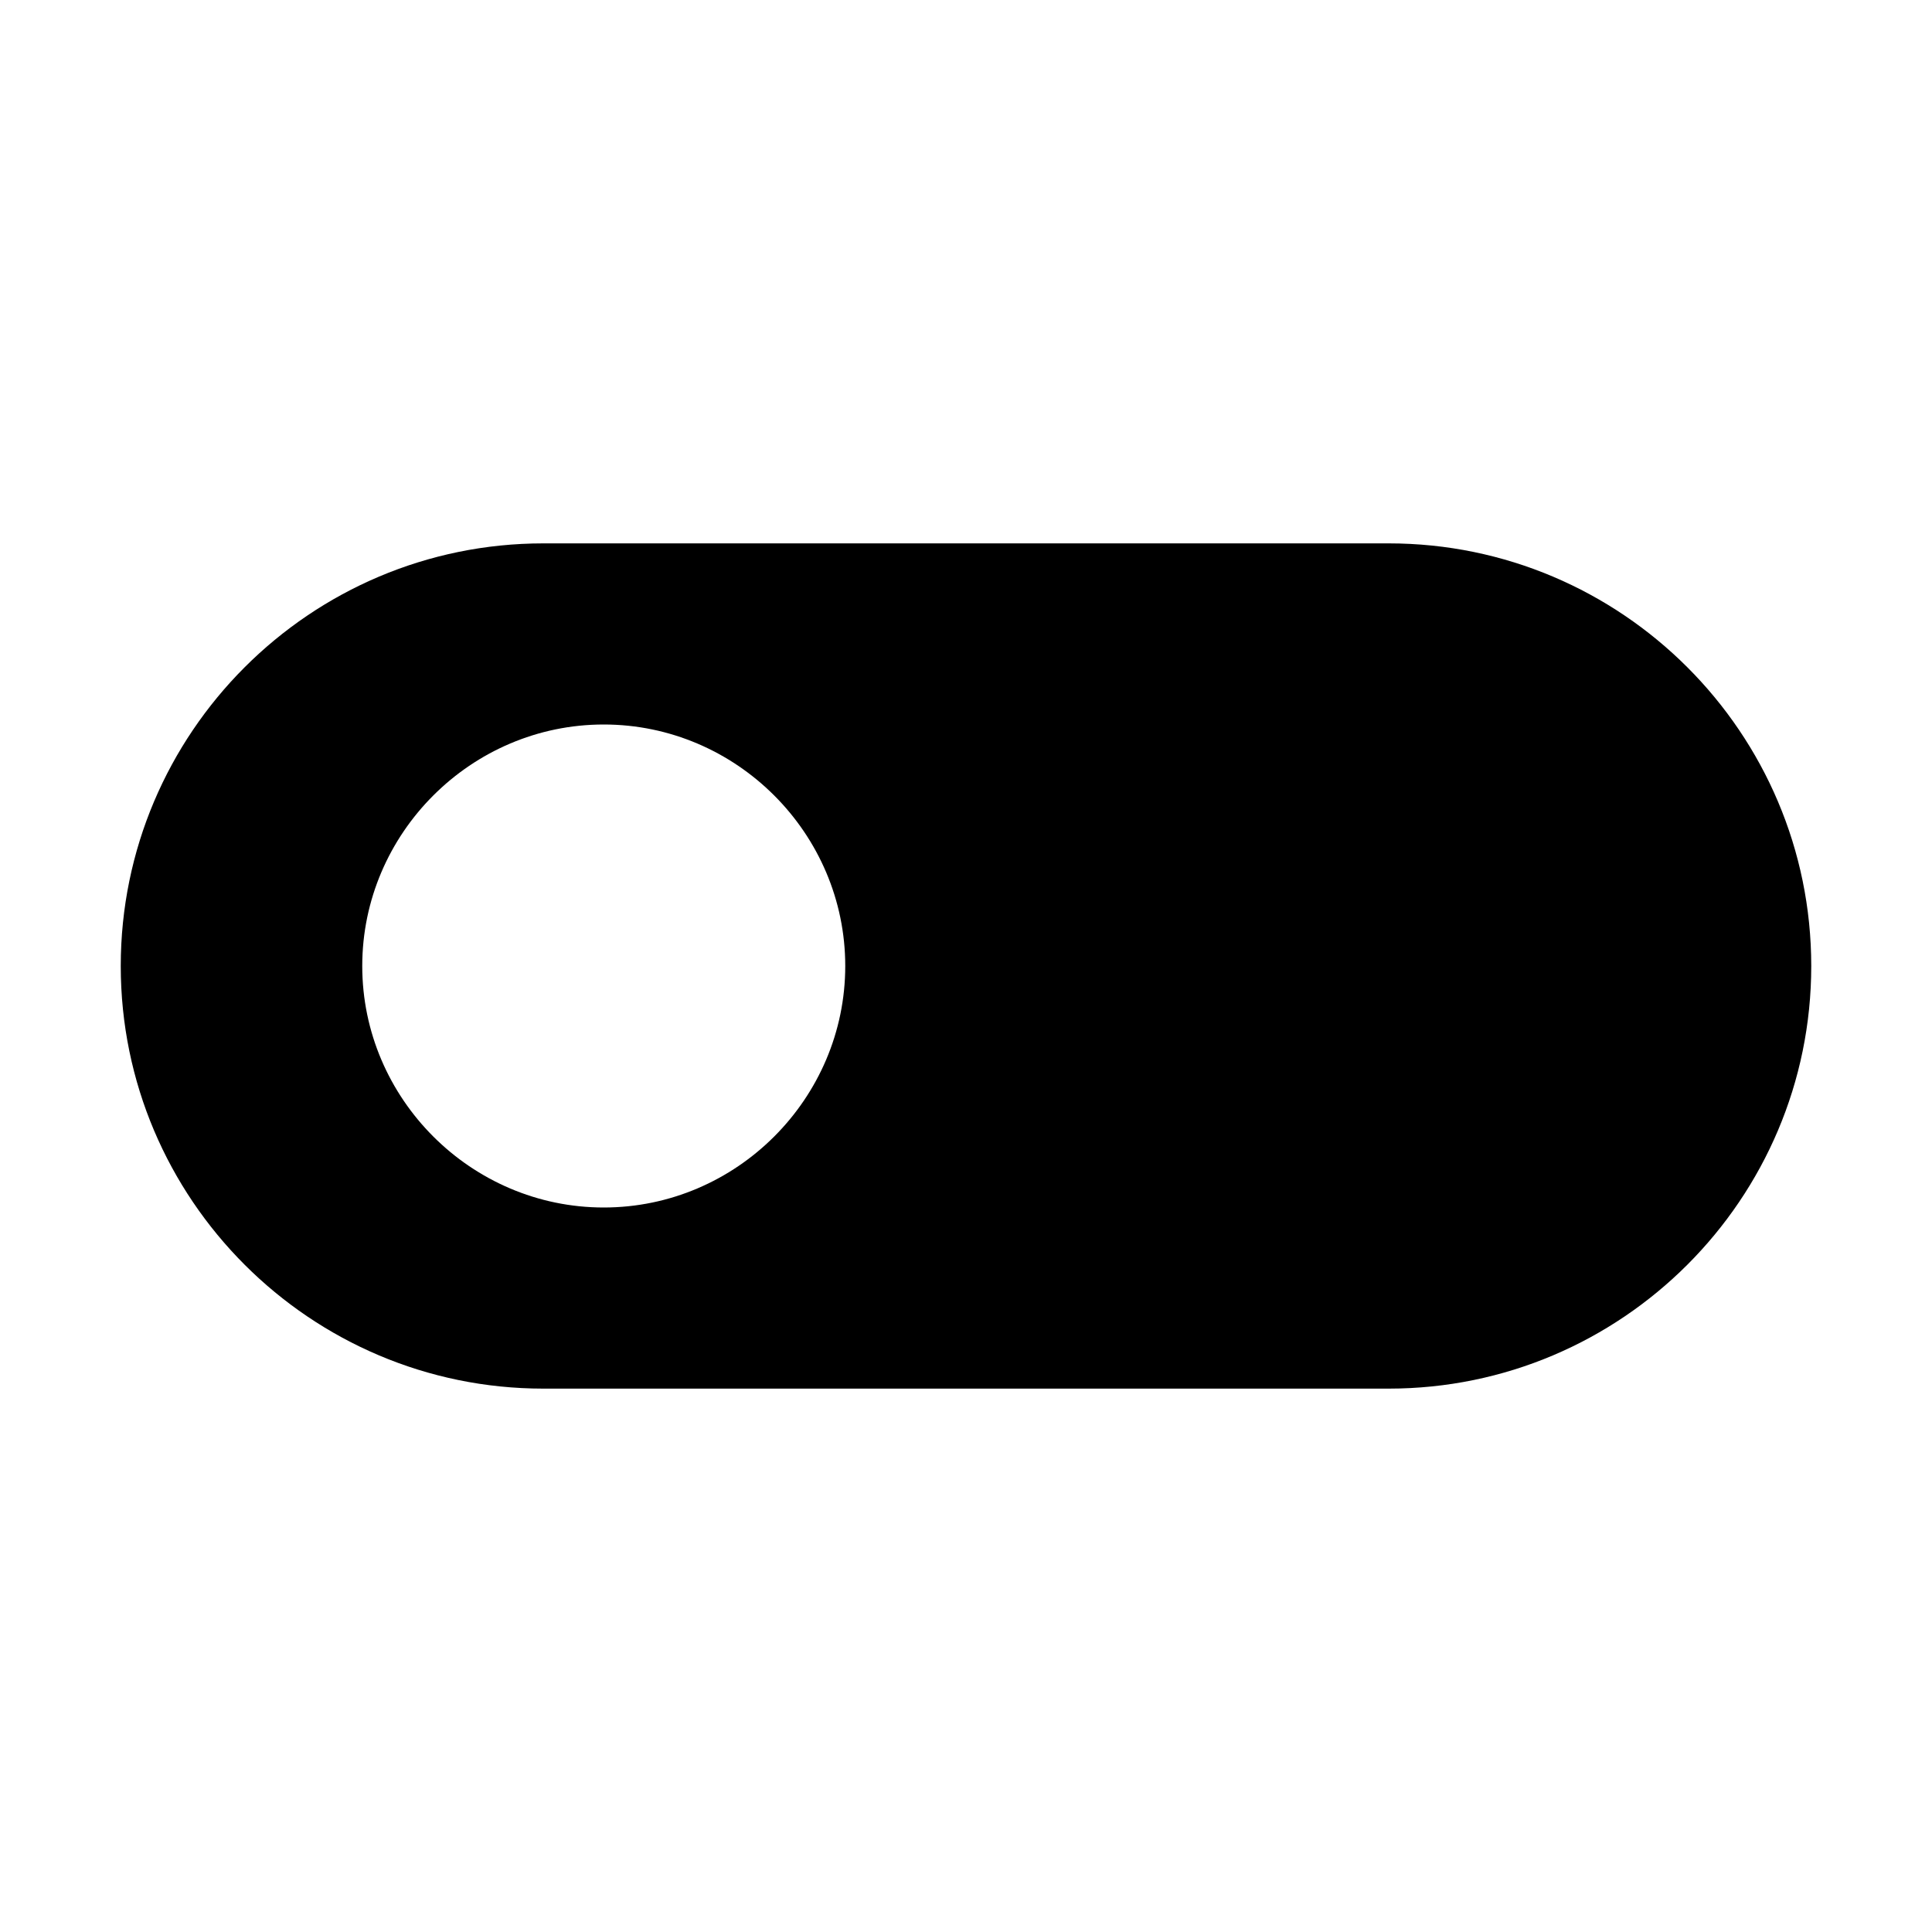 <svg xmlns="http://www.w3.org/2000/svg" width="32" height="32" viewBox="0 0 32 32" id="switch">
  <path fill-rule="evenodd" d="m -27,445 c -3.861,0 -7,3.139 -7,7 0,3.861 3.139,7 7,7 h 14 c 3.861,0 7,-3.139 7,-7 0,-3.861 -3.139,-7 -7,-7 z m 1,3 c 2.197,0 4,1.803 4,4 0,2.197 -1.803,4 -4,4 -2.197,0 -4,-1.803 -4,-4 0,-2.197 1.803,-4 4,-4 z" color="#000" style="-inkscape-stroke:none" transform="translate(36 -436)"></path>
</svg>
